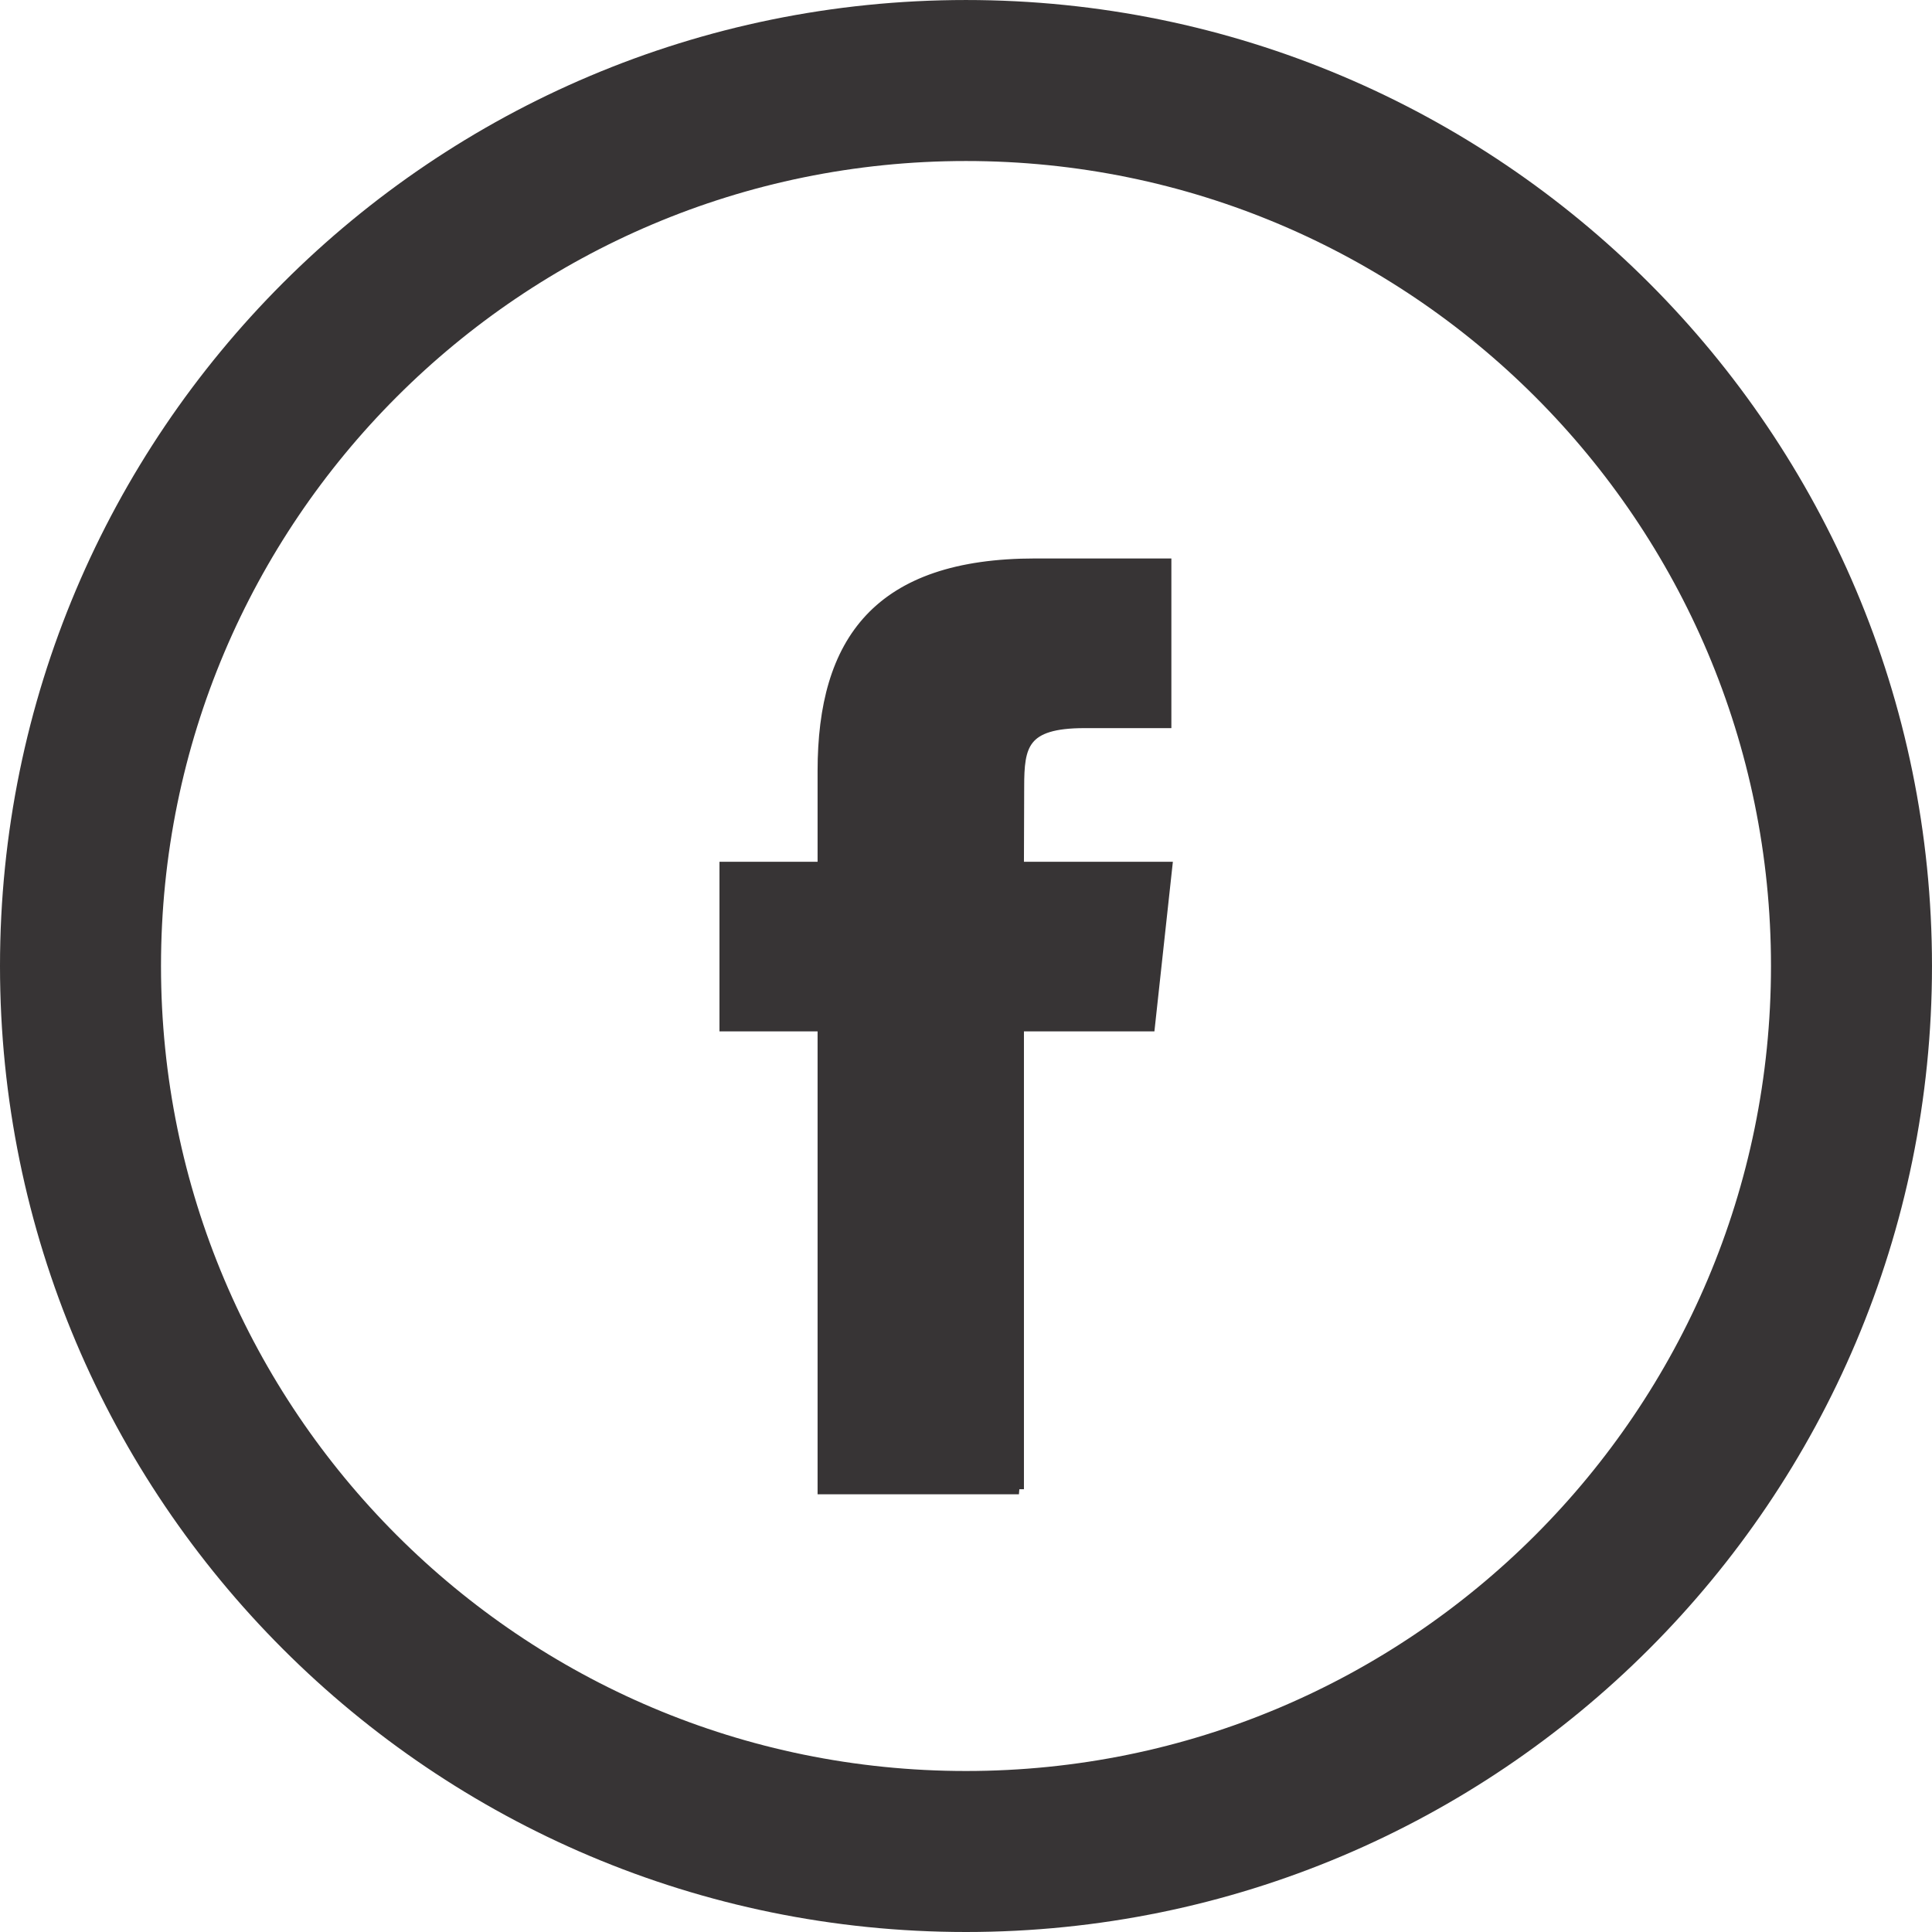 <?xml version="1.0" encoding="UTF-8"?>
<!DOCTYPE svg PUBLIC "-//W3C//DTD SVG 1.1//EN" "http://www.w3.org/Graphics/SVG/1.1/DTD/svg11.dtd">
<!-- Creator: CorelDRAW (Not for commercial use) -->
<svg xmlns="http://www.w3.org/2000/svg" xml:space="preserve" width="1.333in" height="1.333in" version="1.1" style="shape-rendering:geometricPrecision; text-rendering:geometricPrecision; image-rendering:optimizeQuality; fill-rule:evenodd; clip-rule:evenodd"
viewBox="0 0 1351.67 1351.67"
 xmlns:xlink="http://www.w3.org/1999/xlink"
 xmlns:xodm="http://www.corel.com/coreldraw/odm/2003">
 <defs>
  <style type="text/css">
   <![CDATA[
    .str1 {stroke:#373435;stroke-width:7.04;stroke-miterlimit:2.613}
    .str0 {stroke:#373435;stroke-width:112.64;stroke-miterlimit:10}
    .fil0 {fill:none;fill-rule:nonzero}
    .fil1 {fill:#373435;fill-rule:nonzero}
   ]]>
  </style>
 </defs>
 <g id="Layer_x0020_1">
  <path class="fil0 str0" d="M675.83 1295.35c342.14,0 619.51,-277.37 619.51,-619.51 0,-342.14 -277.37,-619.51 -619.51,-619.51 -342.15,0 -619.51,277.37 -619.51,619.51 0,342.14 277.37,619.51 619.51,619.51z"/>
  <path class="fil1 str1" d="M712.85 1041.91l-137.33 0 0 -323.84 -68.64 0 0 -111.65 68.64 0 0 -67.02c0,-90.96 38.72,-145.17 148.84,-145.17l91.64 0 0 111.66 -57.28 0c-42.86,0 -45.7,15.63 -45.7,44.63l-0.18 55.9 103.8 0 -12.15 111.65 -91.64 0 0 323.84 0.01 0z"/>
 </g>
</svg>
